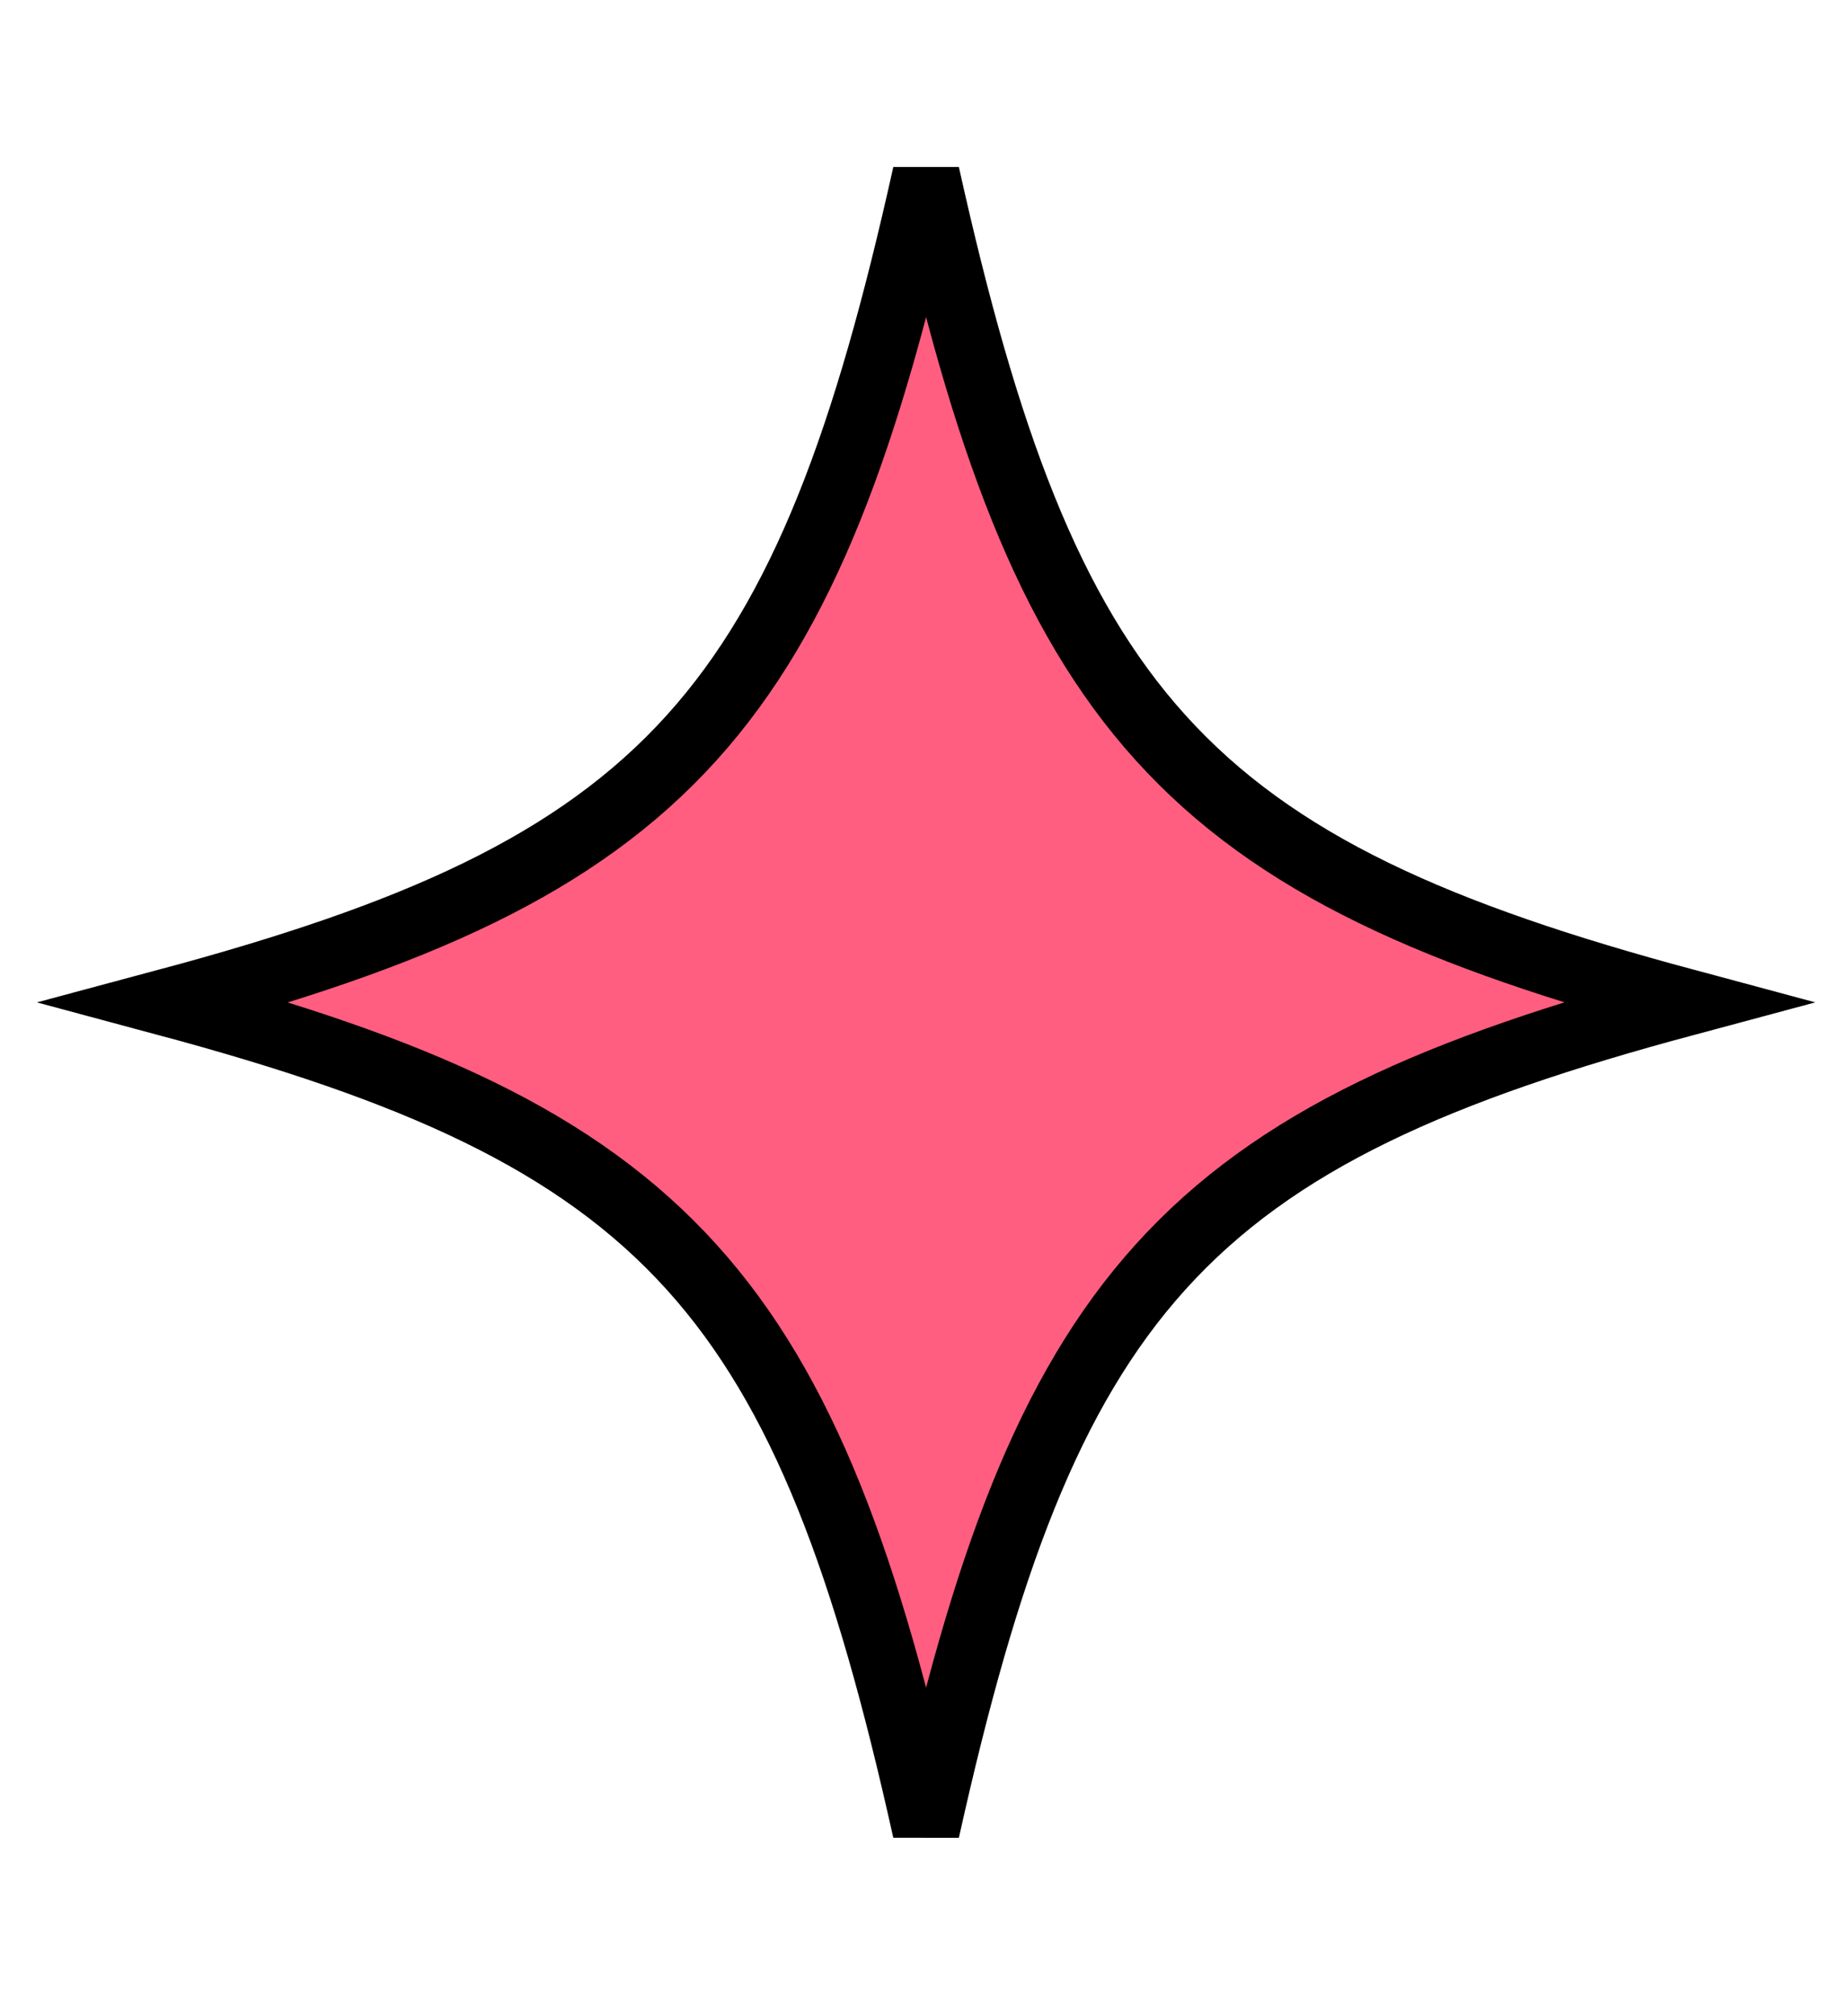 <svg width="55" height="60" viewBox="0 0 55 60" fill="none" xmlns="http://www.w3.org/2000/svg">
<path d="M4.957 29.831C12.32 27.857 17.173 25.746 20.598 21.953C23.94 18.252 25.827 13.051 27.577 5.187C29.328 13.05 31.214 18.25 34.556 21.95C37.981 25.741 42.835 27.852 50.198 29.829C42.835 31.804 37.981 33.915 34.556 37.708C31.214 41.409 29.328 46.61 27.577 54.474C25.827 46.611 23.94 41.411 20.598 37.711C17.173 33.92 12.32 31.809 4.957 29.831Z" fill="#FF5E80" stroke="black" stroke-width="2"/>
</svg>
